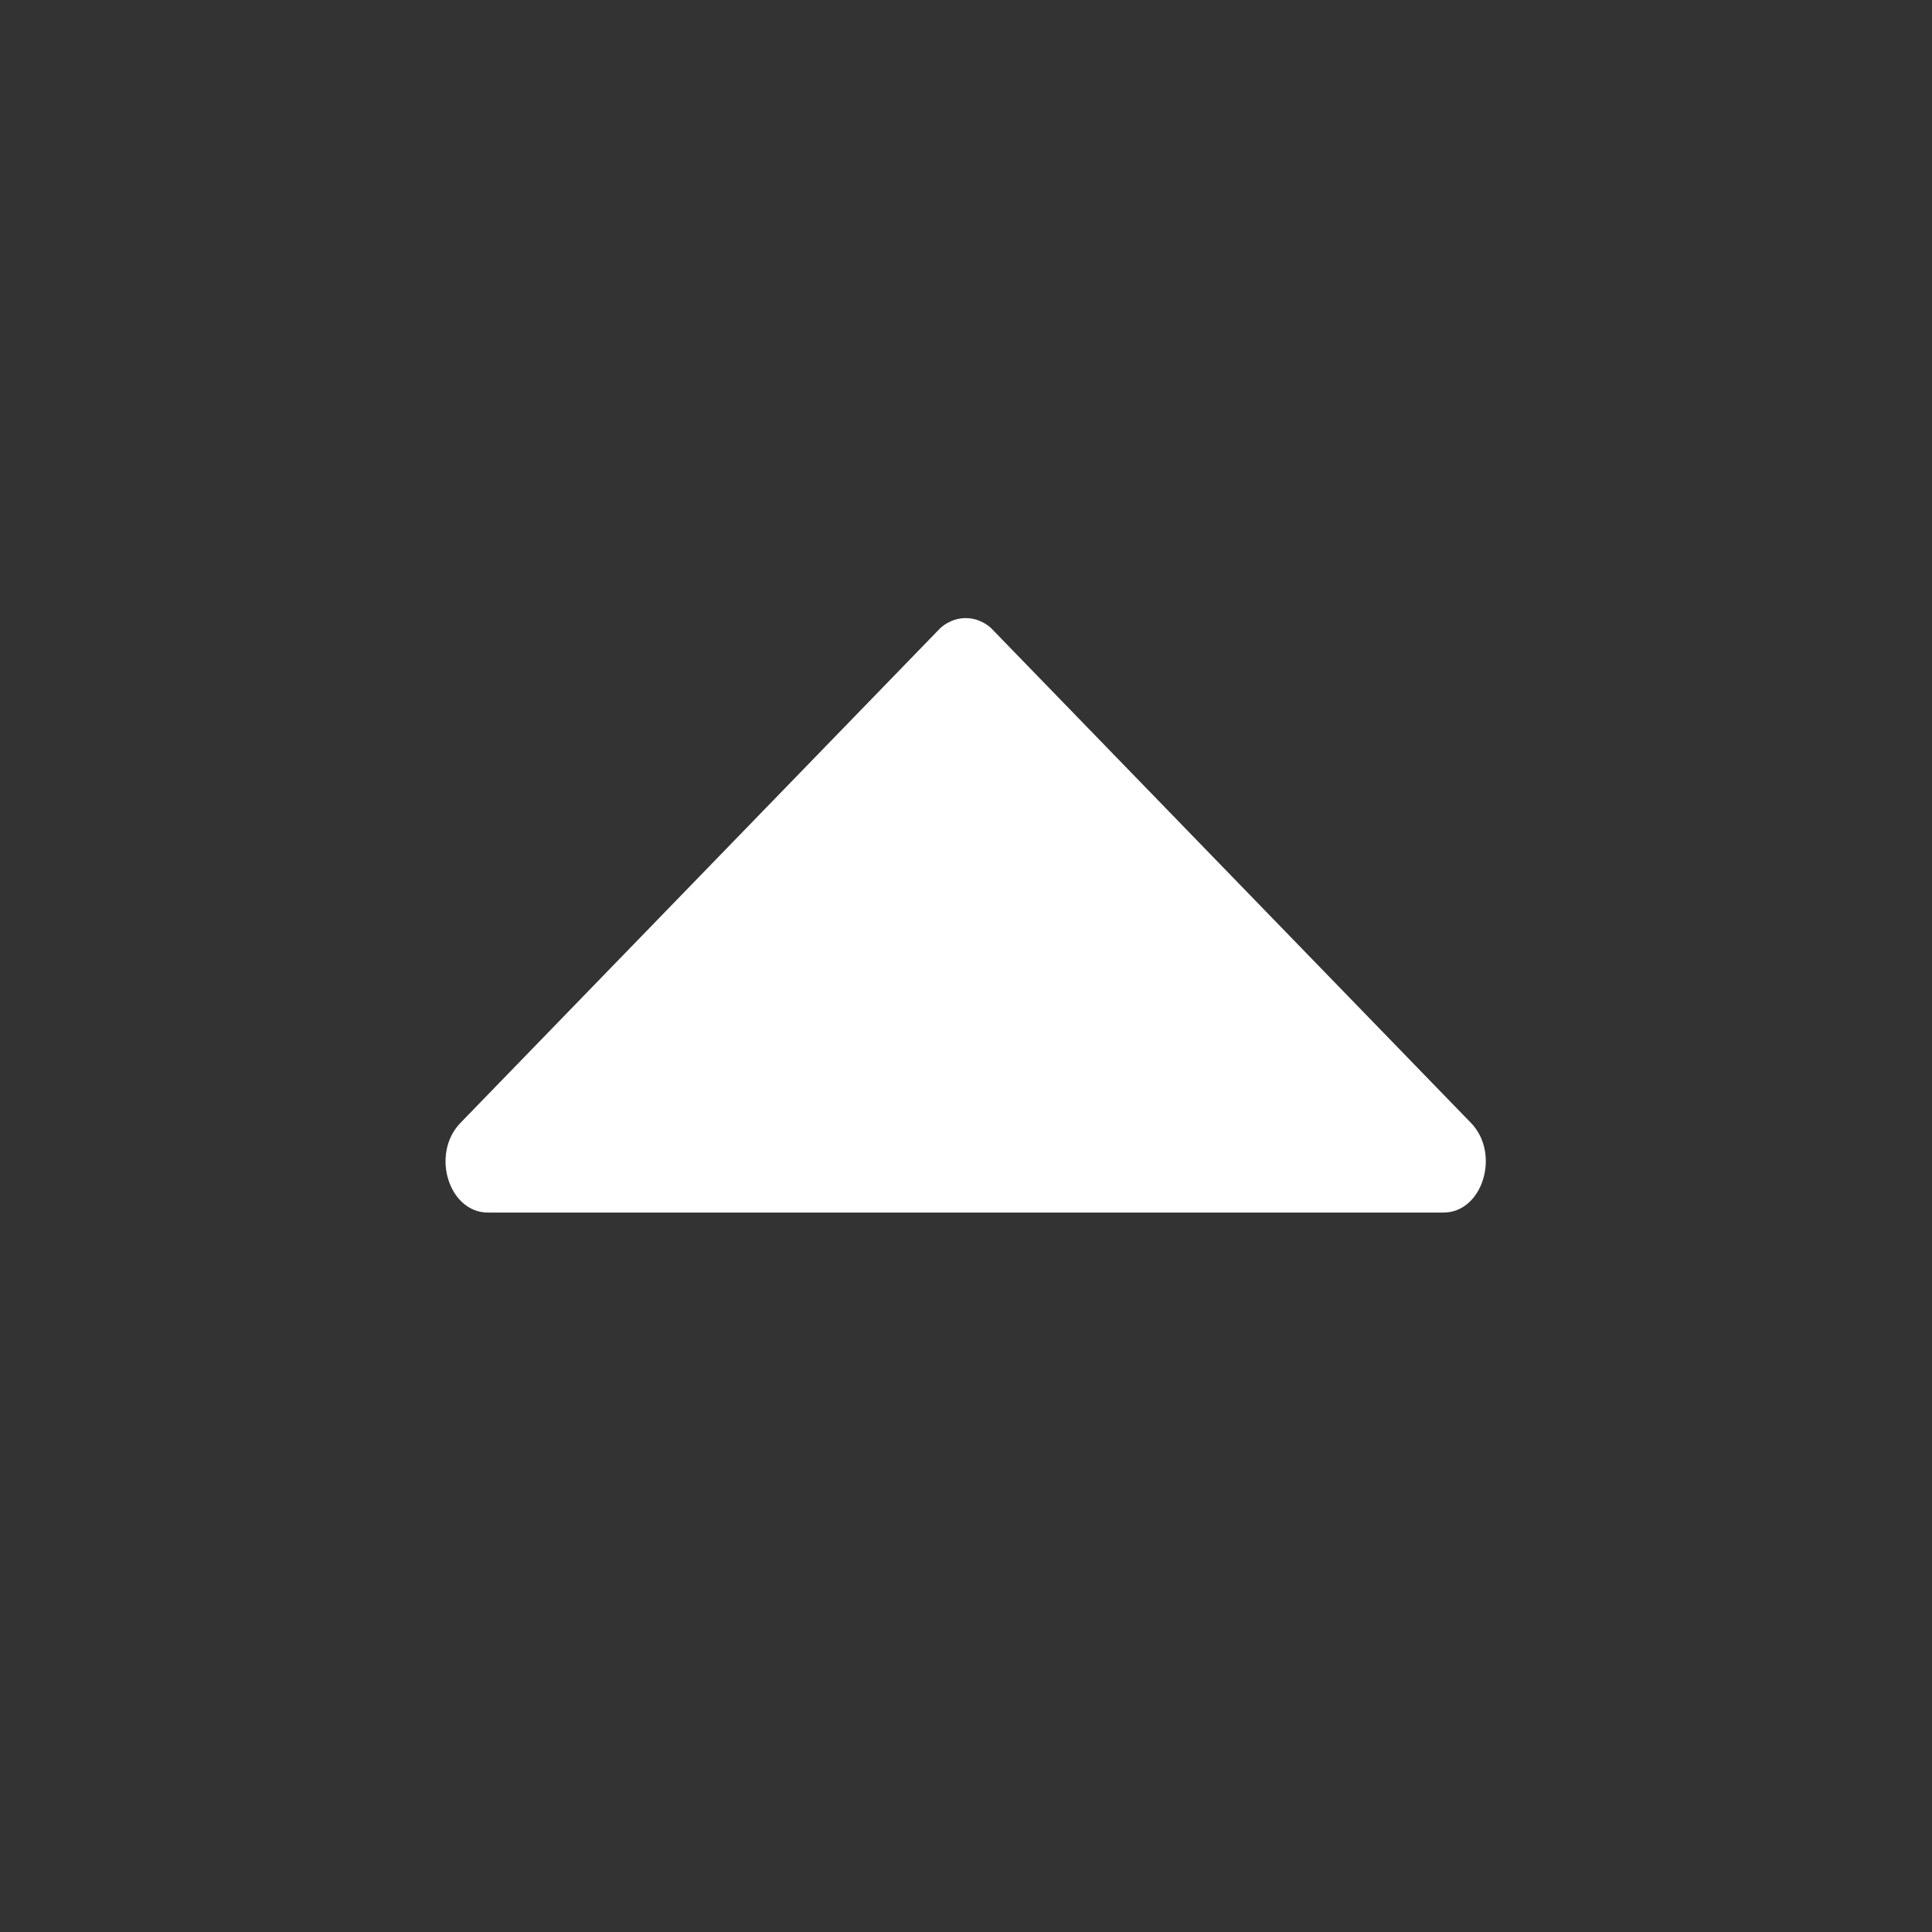 <svg width="13" height="13" viewBox="0 0 13 13" fill="none" xmlns="http://www.w3.org/2000/svg">
<rect x="0" y="0" width="13" height="13" fill="#333333" stroke="none"/>
<path d="M6.683 4.241L9.898 7.556C10.098 7.763 9.977 8.159 9.713 8.159H3.283C3.019 8.159 2.897 7.764 3.098 7.556L6.313 4.241C6.336 4.215 6.365 4.195 6.397 4.181C6.429 4.166 6.463 4.159 6.498 4.159C6.533 4.159 6.567 4.166 6.599 4.181C6.631 4.195 6.66 4.215 6.683 4.241Z" fill="white"/>
</svg>
